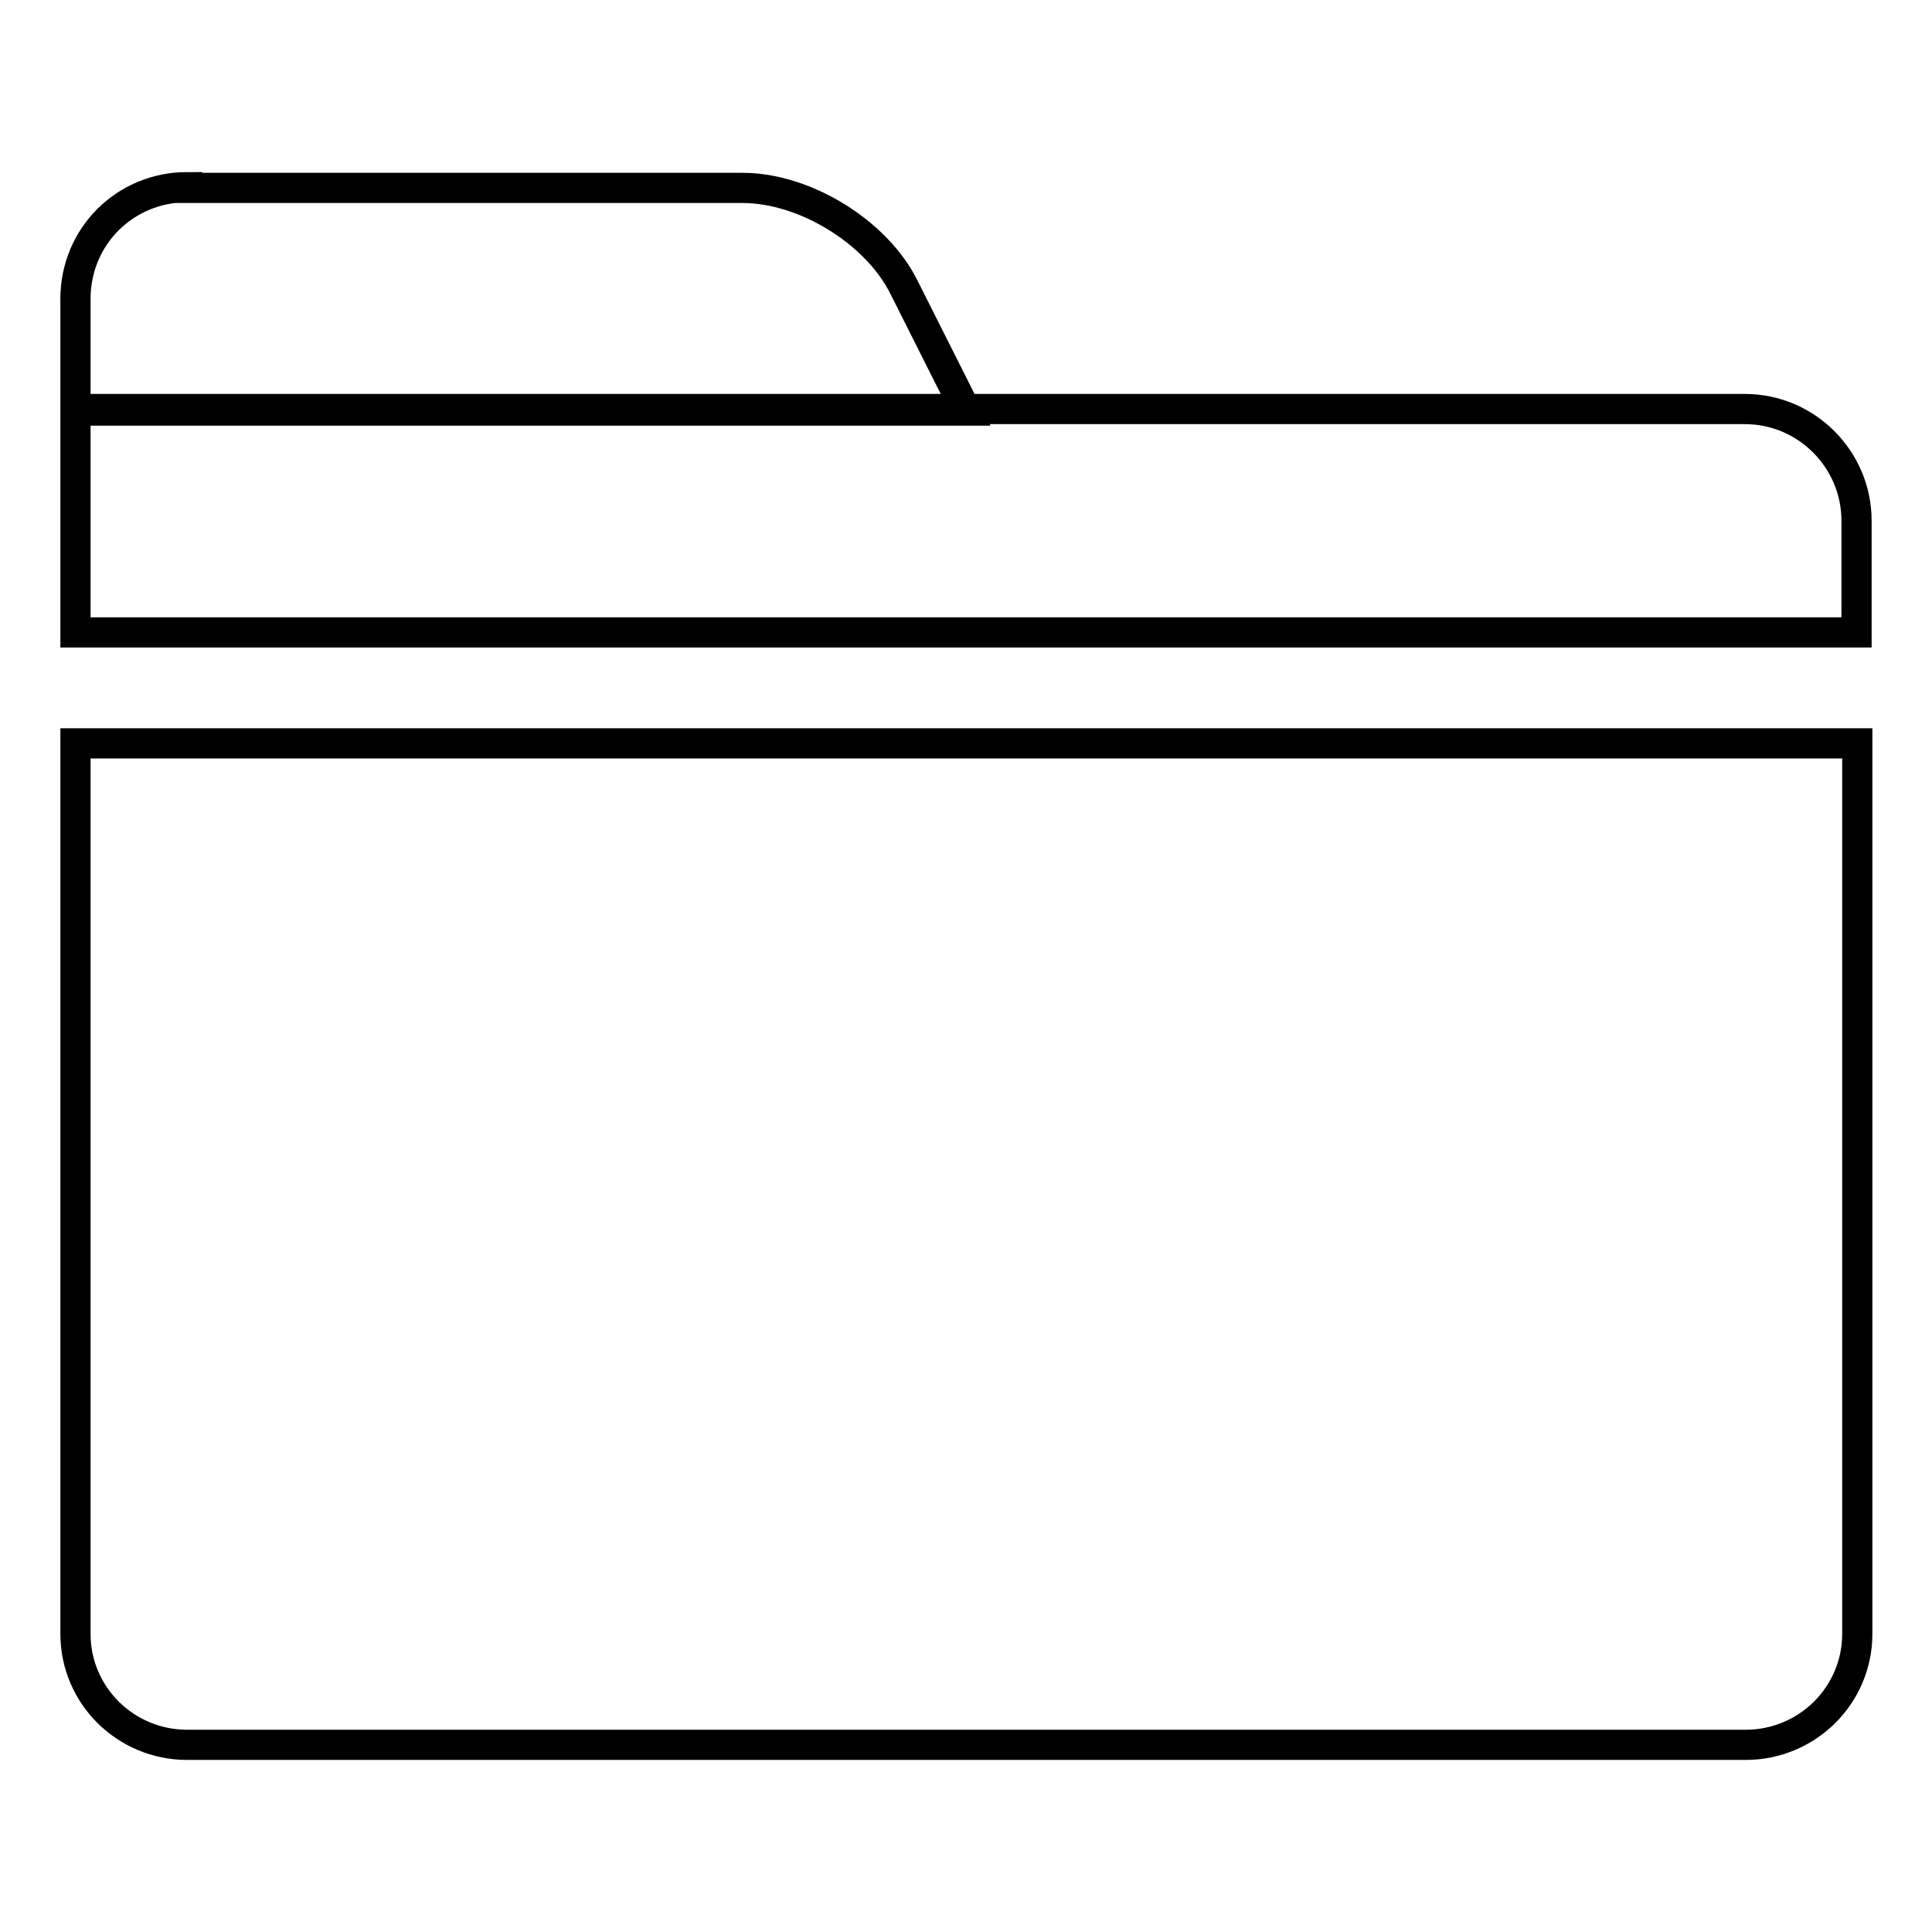 <?xml version="1.0" encoding="utf-8"?>
<!-- Svg Vector Icons : http://www.onlinewebfonts.com/icon -->
<!DOCTYPE svg PUBLIC "-//W3C//DTD SVG 1.1//EN" "http://www.w3.org/Graphics/SVG/1.1/DTD/svg11.dtd">
<svg version="1.1" xmlns="http://www.w3.org/2000/svg" xmlns:xlink="http://www.w3.org/1999/xlink" x="0px" y="0px" viewBox="0 0 256 256" enable-background="new 0 0 256 256" xml:space="preserve">
<g> <path stroke-width="4" fill-opacity="0" stroke="#000000"  d="M10,98.5v118c0,8.1,6.6,14.7,14.8,14.7h206.5c8.2,0,14.8-6.6,14.8-14.7v-118H10z M10,54.3v29.5h236V69 c0-8.1-6.6-14.8-14.8-14.8H10z M24.8,24.8c-8.2,0-14.8,6.5-14.8,14.8v14.8h118l-8.2-16.3c-3.6-7.3-13.1-13.2-21.4-13.2H24.8z"/></g>
</svg>
